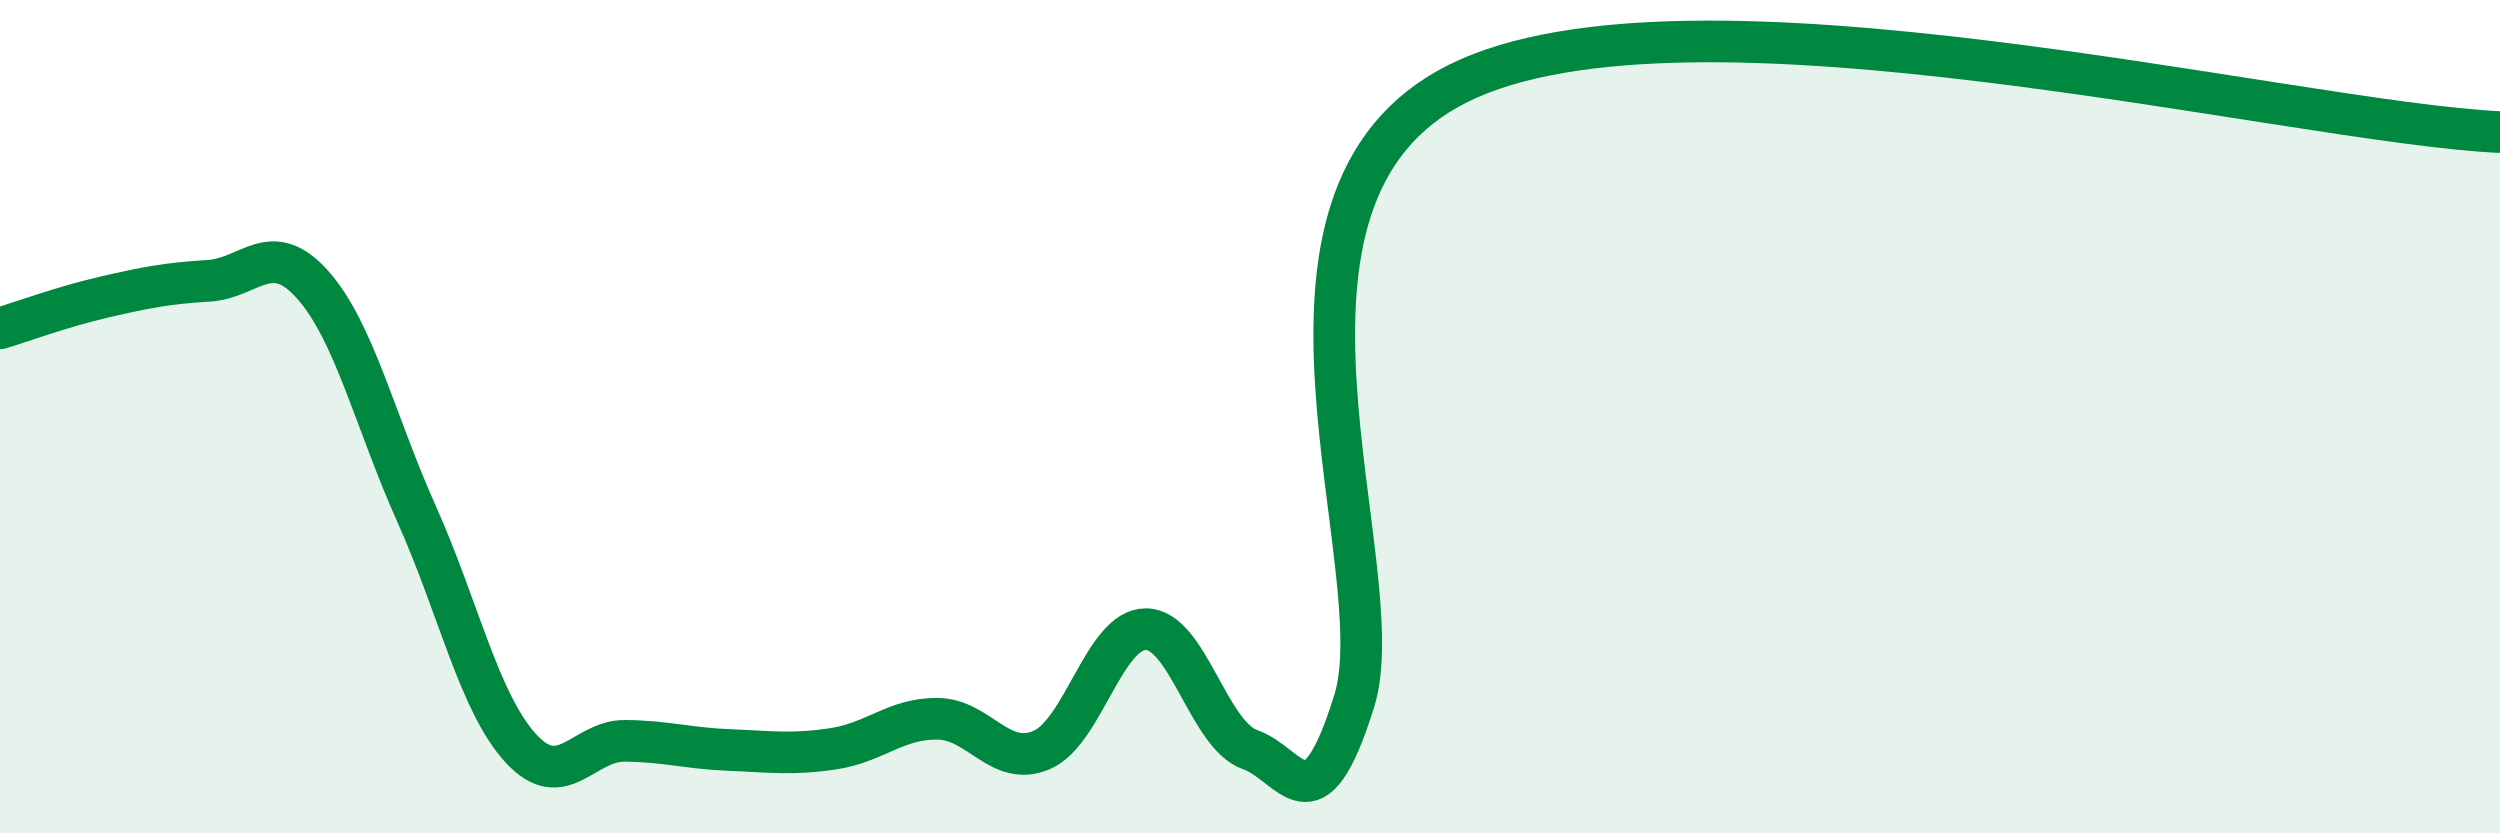 
    <svg width="60" height="20" viewBox="0 0 60 20" xmlns="http://www.w3.org/2000/svg">
      <path
        d="M 0,7.88 C 0.5,7.73 1.5,7.36 2.5,7.13 C 3.5,6.9 4,6.8 5,6.74 C 6,6.68 6.5,5.71 7.5,6.83 C 8.5,7.95 9,10.11 10,12.34 C 11,14.57 11.5,16.87 12.5,17.96 C 13.5,19.05 14,17.77 15,17.78 C 16,17.79 16.5,17.96 17.5,18 C 18.5,18.04 19,18.12 20,17.97 C 21,17.82 21.5,17.24 22.5,17.25 C 23.5,17.26 24,18.43 25,18 C 26,17.57 26.5,15.1 27.5,15.1 C 28.5,15.1 29,17.64 30,17.99 C 31,18.34 31.5,20.03 32.5,16.83 C 33.5,13.63 29.5,4.73 35,2 C 40.5,-0.73 55,2.94 60,3.17L60 20L0 20Z"
        fill="#008740"
        opacity="0.1"
        stroke-linecap="round"
        stroke-linejoin="round"
      />
      <path
        d="M 0,7.88 C 0.5,7.73 1.5,7.36 2.5,7.13 C 3.5,6.9 4,6.8 5,6.74 C 6,6.68 6.5,5.71 7.5,6.83 C 8.5,7.95 9,10.11 10,12.34 C 11,14.57 11.5,16.87 12.5,17.96 C 13.5,19.05 14,17.77 15,17.78 C 16,17.79 16.5,17.96 17.5,18 C 18.5,18.04 19,18.12 20,17.97 C 21,17.82 21.5,17.24 22.5,17.25 C 23.5,17.26 24,18.43 25,18 C 26,17.57 26.5,15.1 27.5,15.1 C 28.5,15.1 29,17.64 30,17.99 C 31,18.34 31.5,20.03 32.5,16.83 C 33.5,13.63 29.5,4.73 35,2 C 40.5,-0.73 55,2.94 60,3.17"
        stroke="#008740"
        stroke-width="1"
        fill="none"
        stroke-linecap="round"
        stroke-linejoin="round"
      />
    </svg>
  